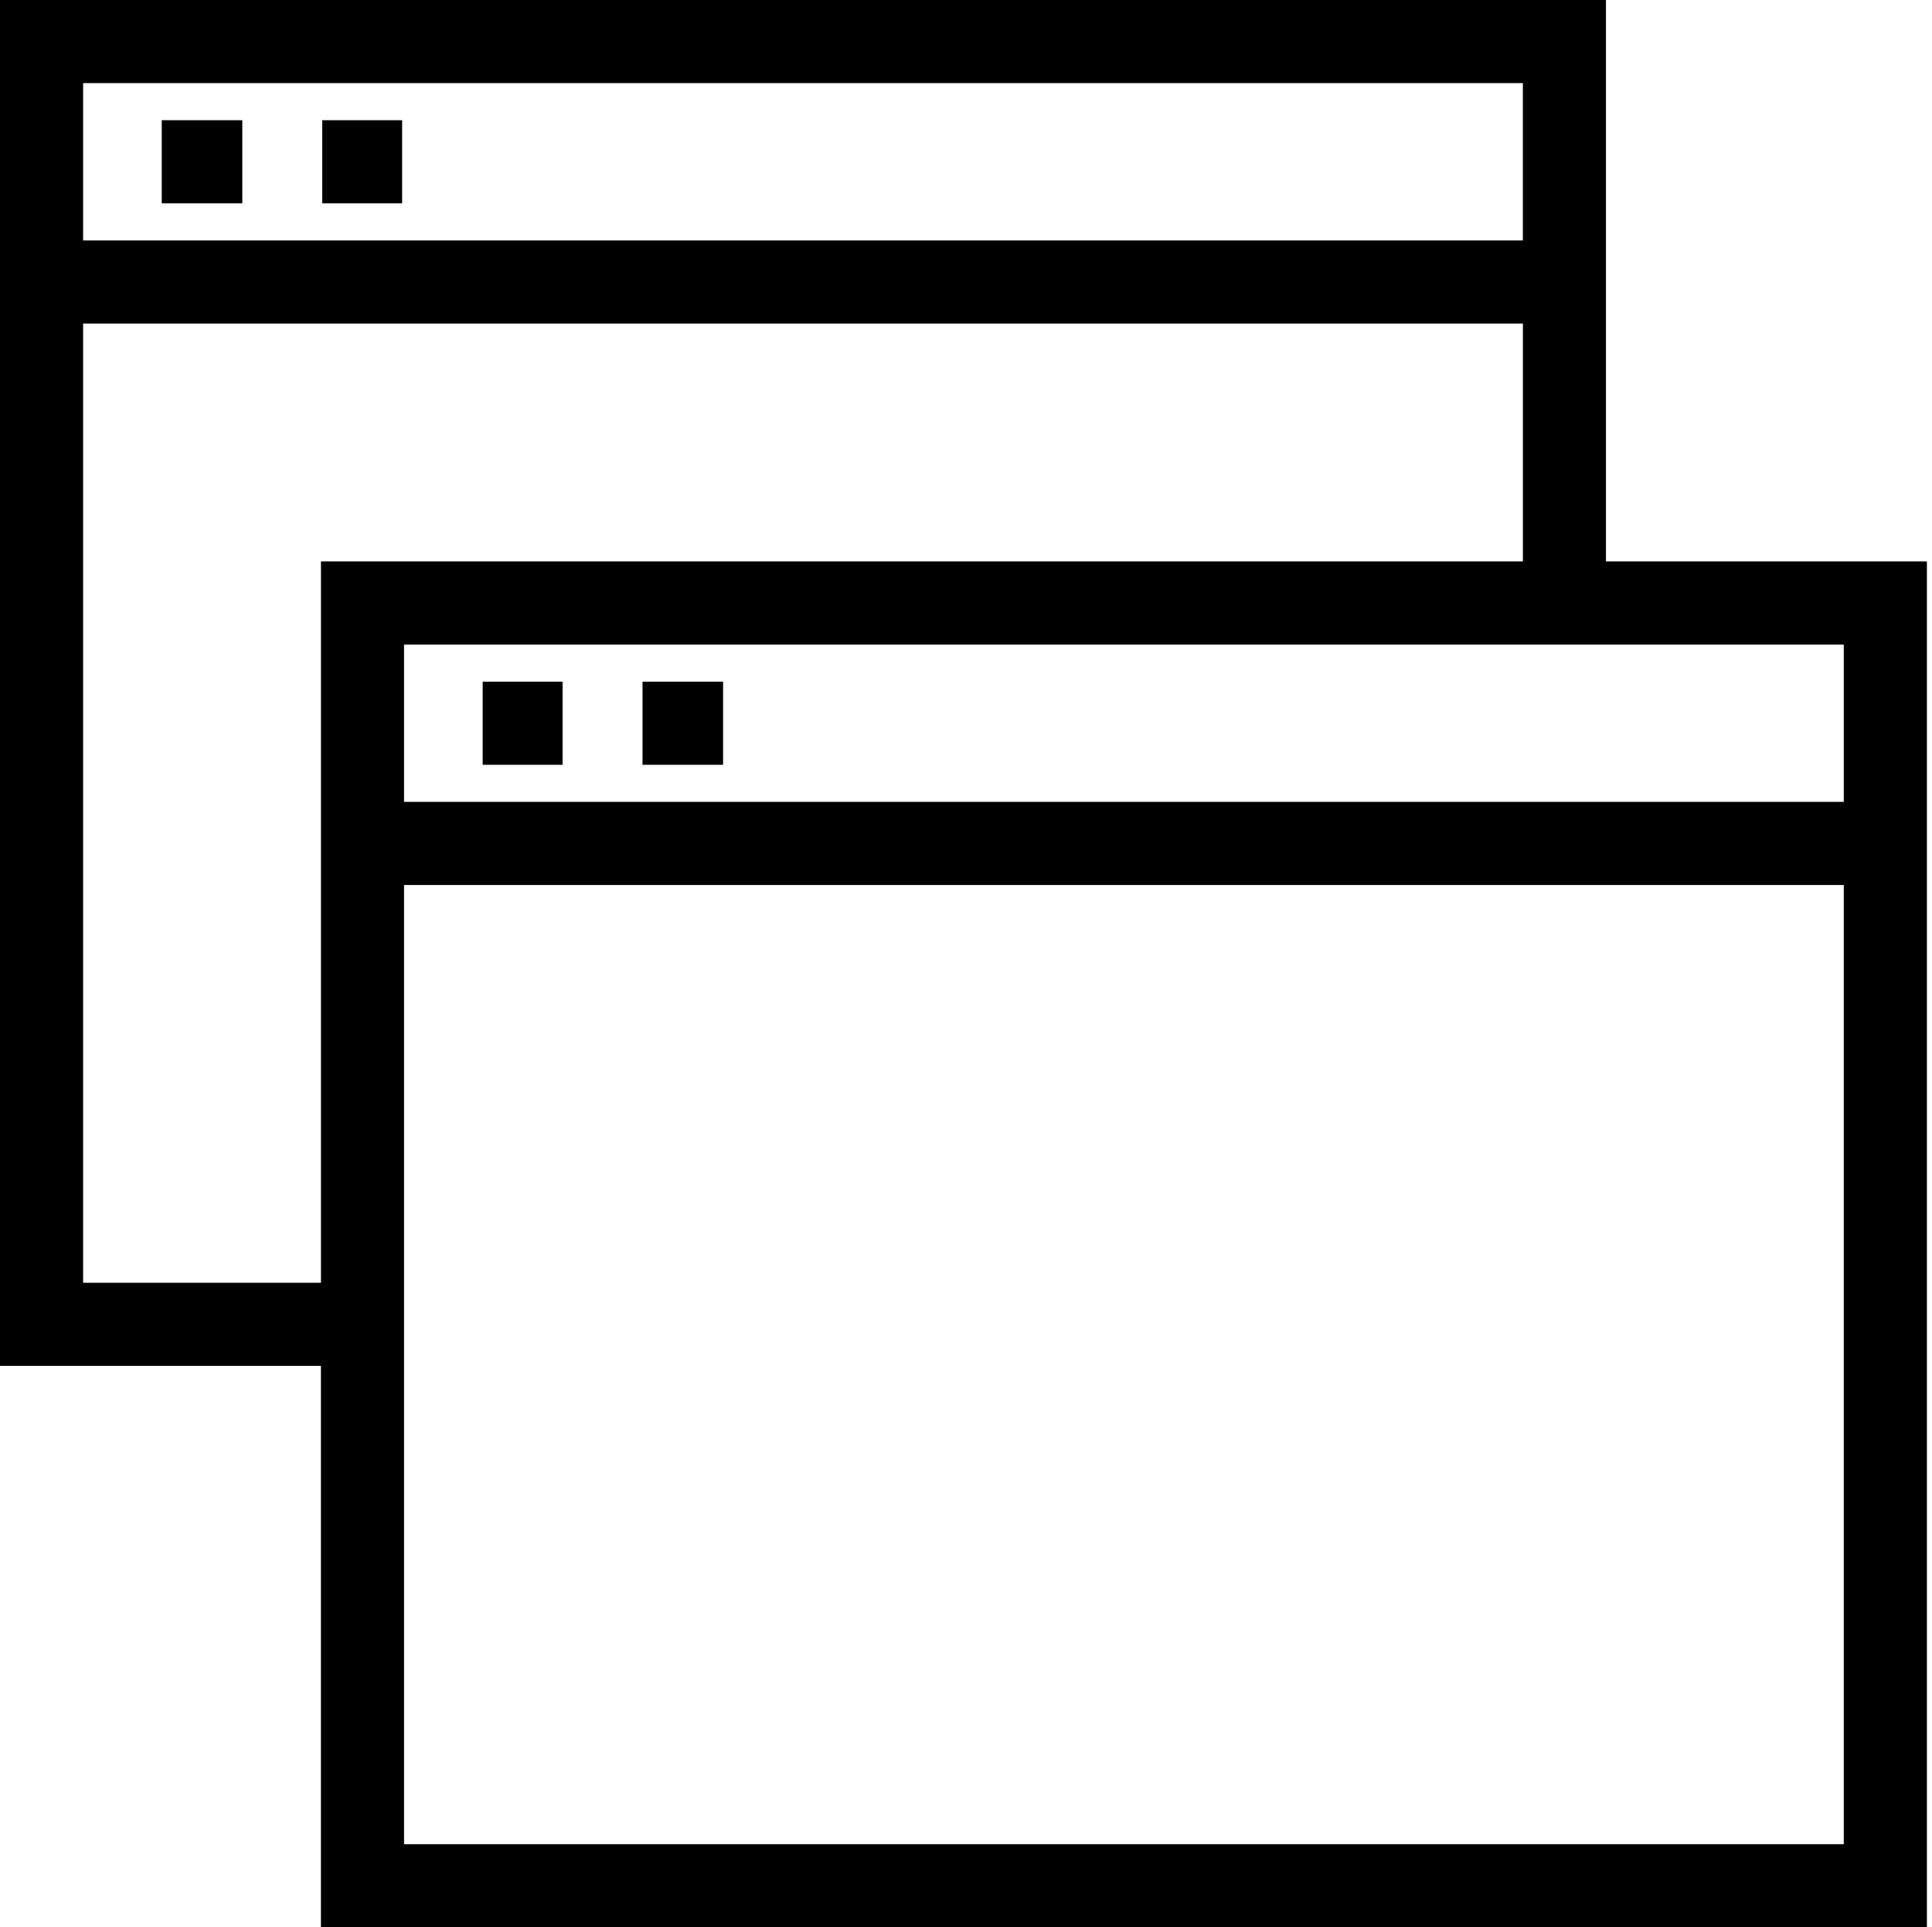<?xml version="1.0" encoding="UTF-8"?>
<svg xmlns="http://www.w3.org/2000/svg" id="Group_125" data-name="Group 125" width="51.135" height="51" viewBox="0 0 51.135 51">
  <rect id="Rectangle_69" data-name="Rectangle 69" width="51" height="51" transform="translate(0.135)" fill="none"></rect>
  <g id="Group_124" data-name="Group 124">
    <path id="Path_73" data-name="Path 73" d="M972.131,3242.857V3228H929.625v36.143h8.494V3279h42.506v-36.143ZM931.825,3230.2h38.106v4.163H931.825Zm0,31.744h6.295v-19.087h31.812v-6.295H931.825Zm8.494-12.725h38.106v-4.163H940.319Zm38.106,27.581H940.319v-25.382h38.106Z" transform="translate(-929.625 -3228)" fill-rule="evenodd"></path>
    <rect id="Rectangle_70" data-name="Rectangle 70" width="2.115" height="2.2" transform="translate(12.775 18.038)"></rect>
    <rect id="Rectangle_71" data-name="Rectangle 71" width="2.132" height="2.2" transform="translate(17.006 18.038)"></rect>
    <rect id="Rectangle_72" data-name="Rectangle 72" width="2.132" height="2.2" transform="translate(4.281 3.181)"></rect>
    <rect id="Rectangle_73" data-name="Rectangle 73" width="2.115" height="2.2" transform="translate(8.528 3.181)"></rect>
  </g>
</svg>
